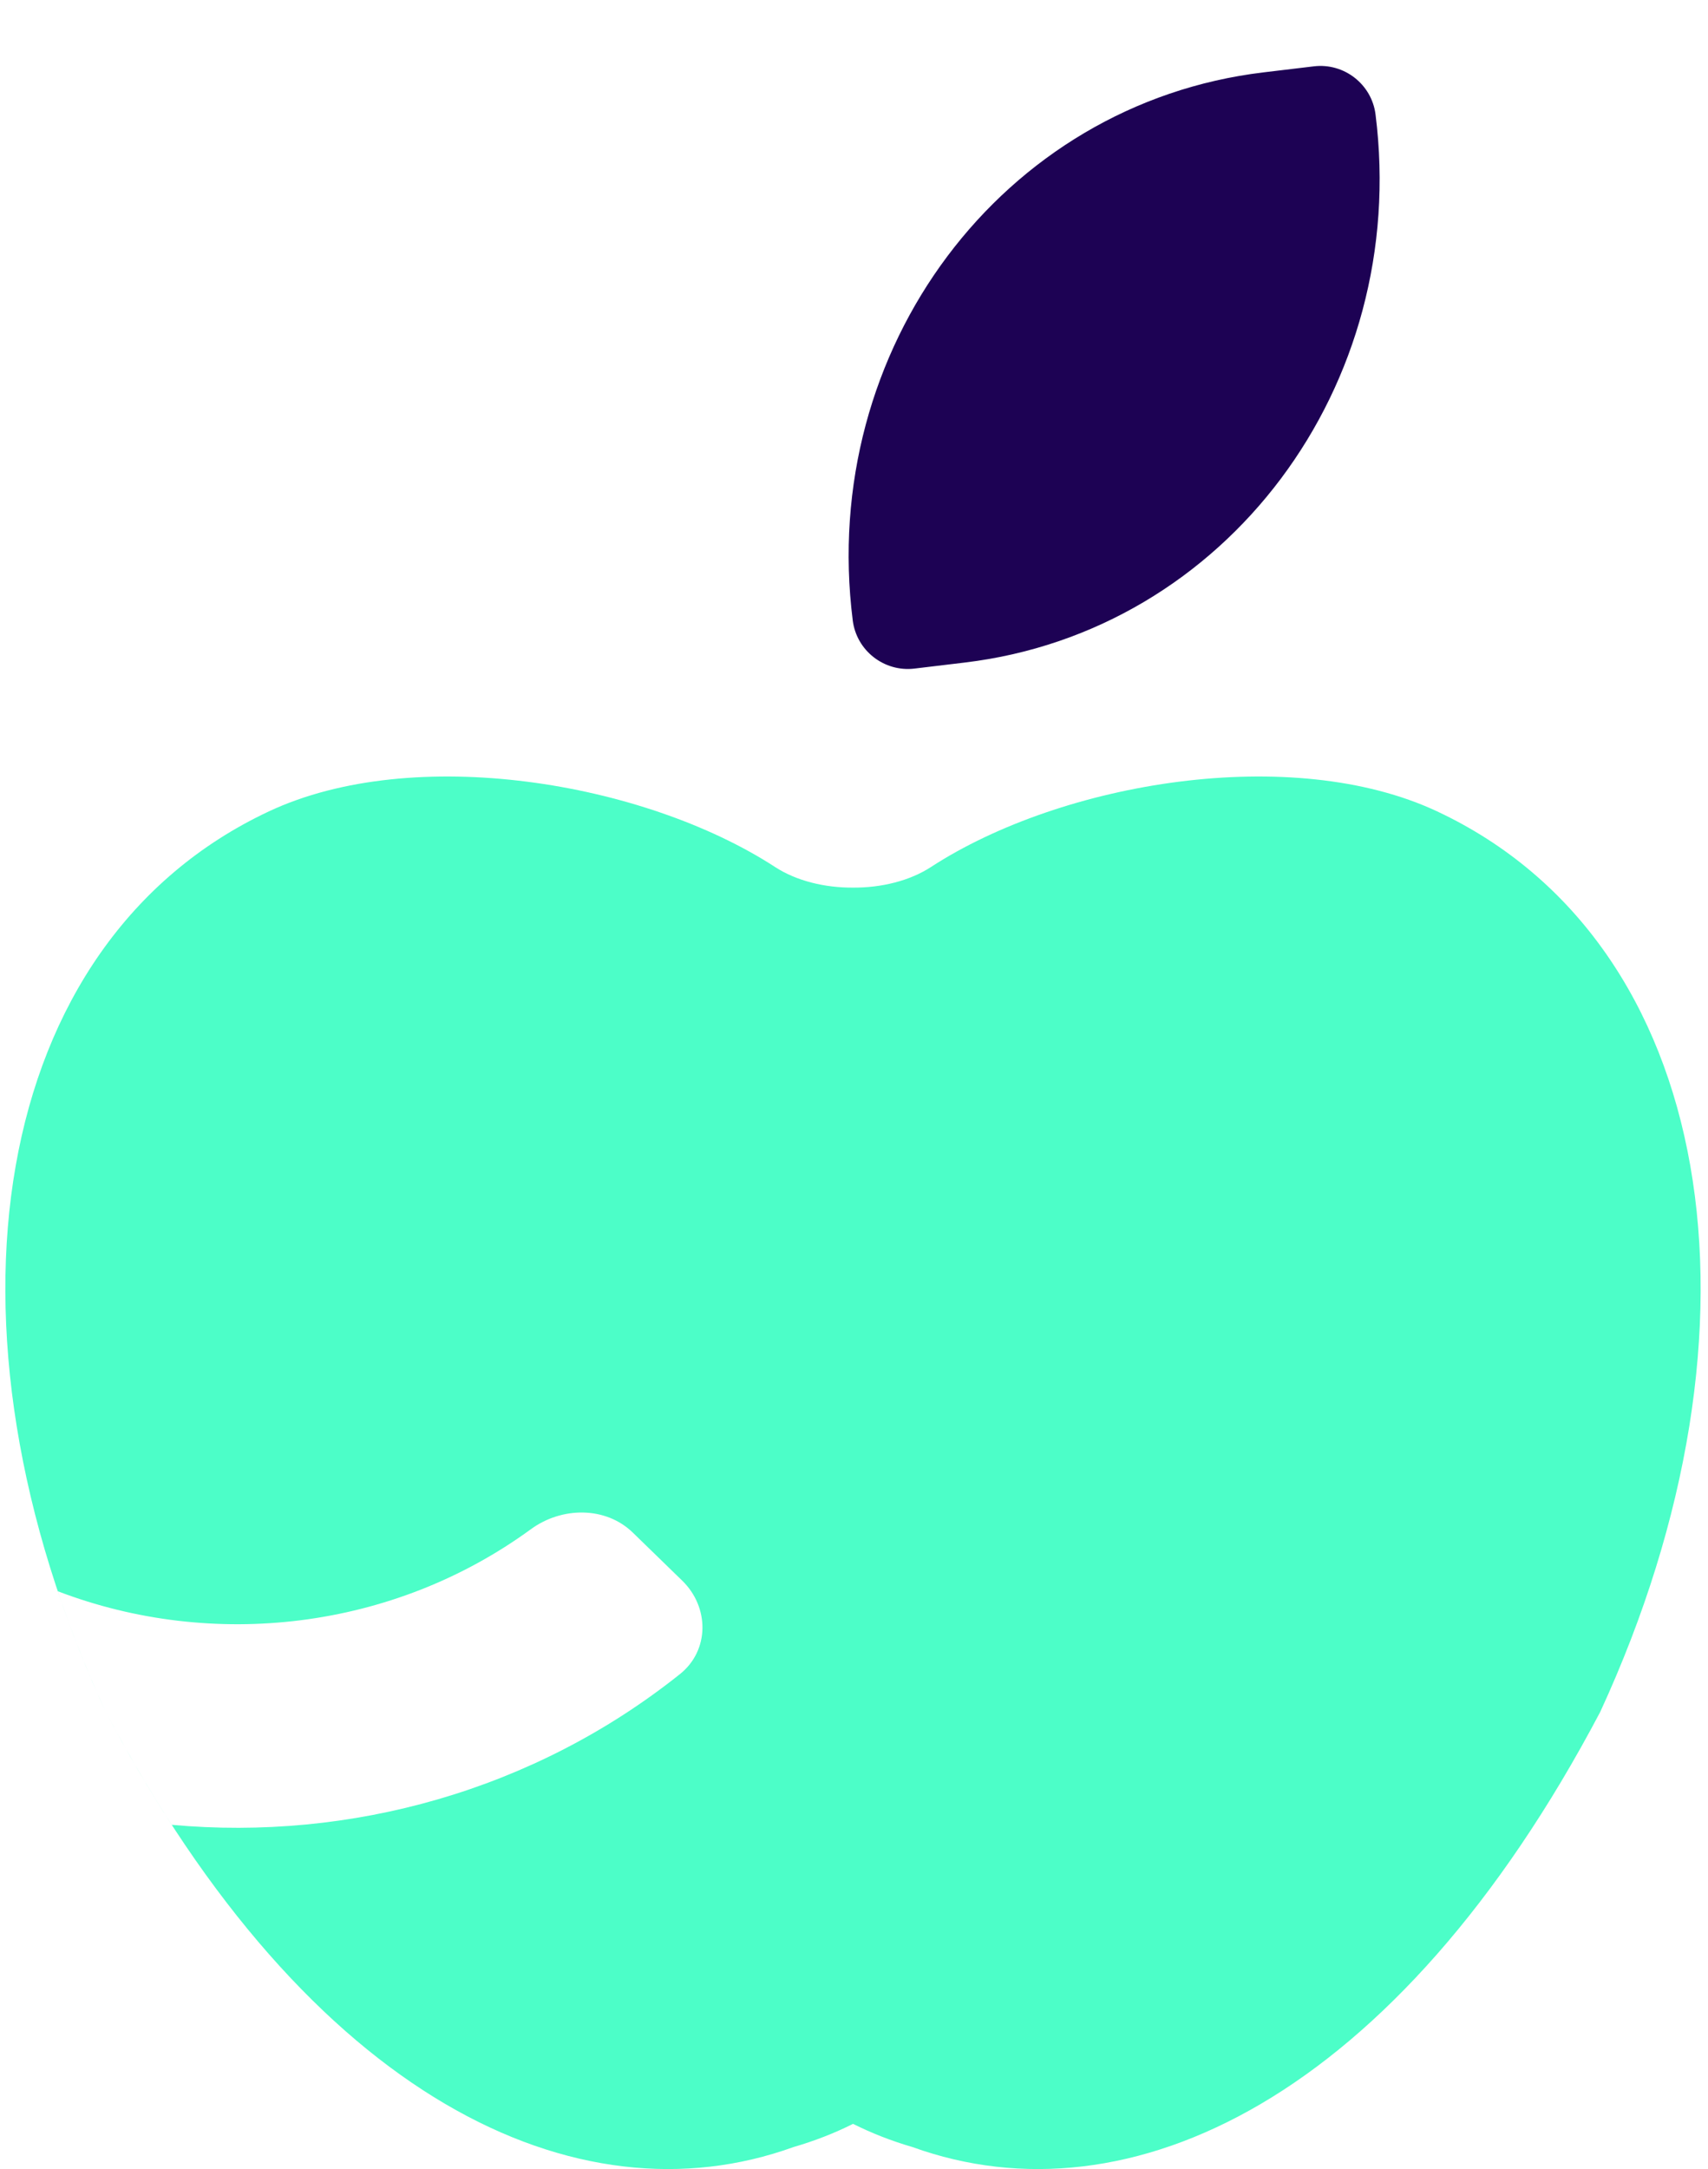 <svg width="26" height="33" viewBox="0 0 26 33" fill="none" xmlns="http://www.w3.org/2000/svg">
<path d="M13.918 10.172L14.686 10.08C18.662 9.605 21.461 5.872 20.939 1.741C20.881 1.282 20.461 0.955 20.002 1.009L19.234 1.101C15.258 1.576 12.459 5.309 12.981 9.44C13.039 9.899 13.459 10.226 13.918 10.172Z" fill="#1D0254"/>
<path fill-rule="evenodd" clip-rule="evenodd" d="M12.985 13.504C12.555 13.507 12.123 13.402 11.799 13.191C9.796 11.89 6.295 11.311 4.092 12.345C-0.159 14.339 -1.105 20.163 1.611 26.046C4.714 31.93 8.788 33.853 12.077 32.666C12.4 32.572 12.701 32.455 12.982 32.314C12.983 32.313 12.983 32.313 12.984 32.314C12.985 32.314 12.985 32.314 12.986 32.314C12.986 32.313 12.986 32.313 12.987 32.313C12.987 32.313 12.986 32.313 12.987 32.313C13.268 32.454 13.57 32.572 13.892 32.666C17.182 33.853 21.255 31.93 24.359 26.046C27.074 20.163 26.129 14.339 21.878 12.345C19.675 11.311 16.174 11.89 14.171 13.191C13.847 13.402 13.415 13.507 12.985 13.504ZM1.611 26.046C1.935 26.661 2.27 27.233 2.614 27.763C5.329 28.01 8.123 27.246 10.349 25.471C10.803 25.11 10.8 24.451 10.385 24.048L9.634 23.318C9.22 22.915 8.551 22.922 8.082 23.265C5.983 24.797 3.242 25.112 0.879 24.209C1.084 24.818 1.327 25.432 1.611 26.046Z" fill="#4CFEC8"/>
</svg>
